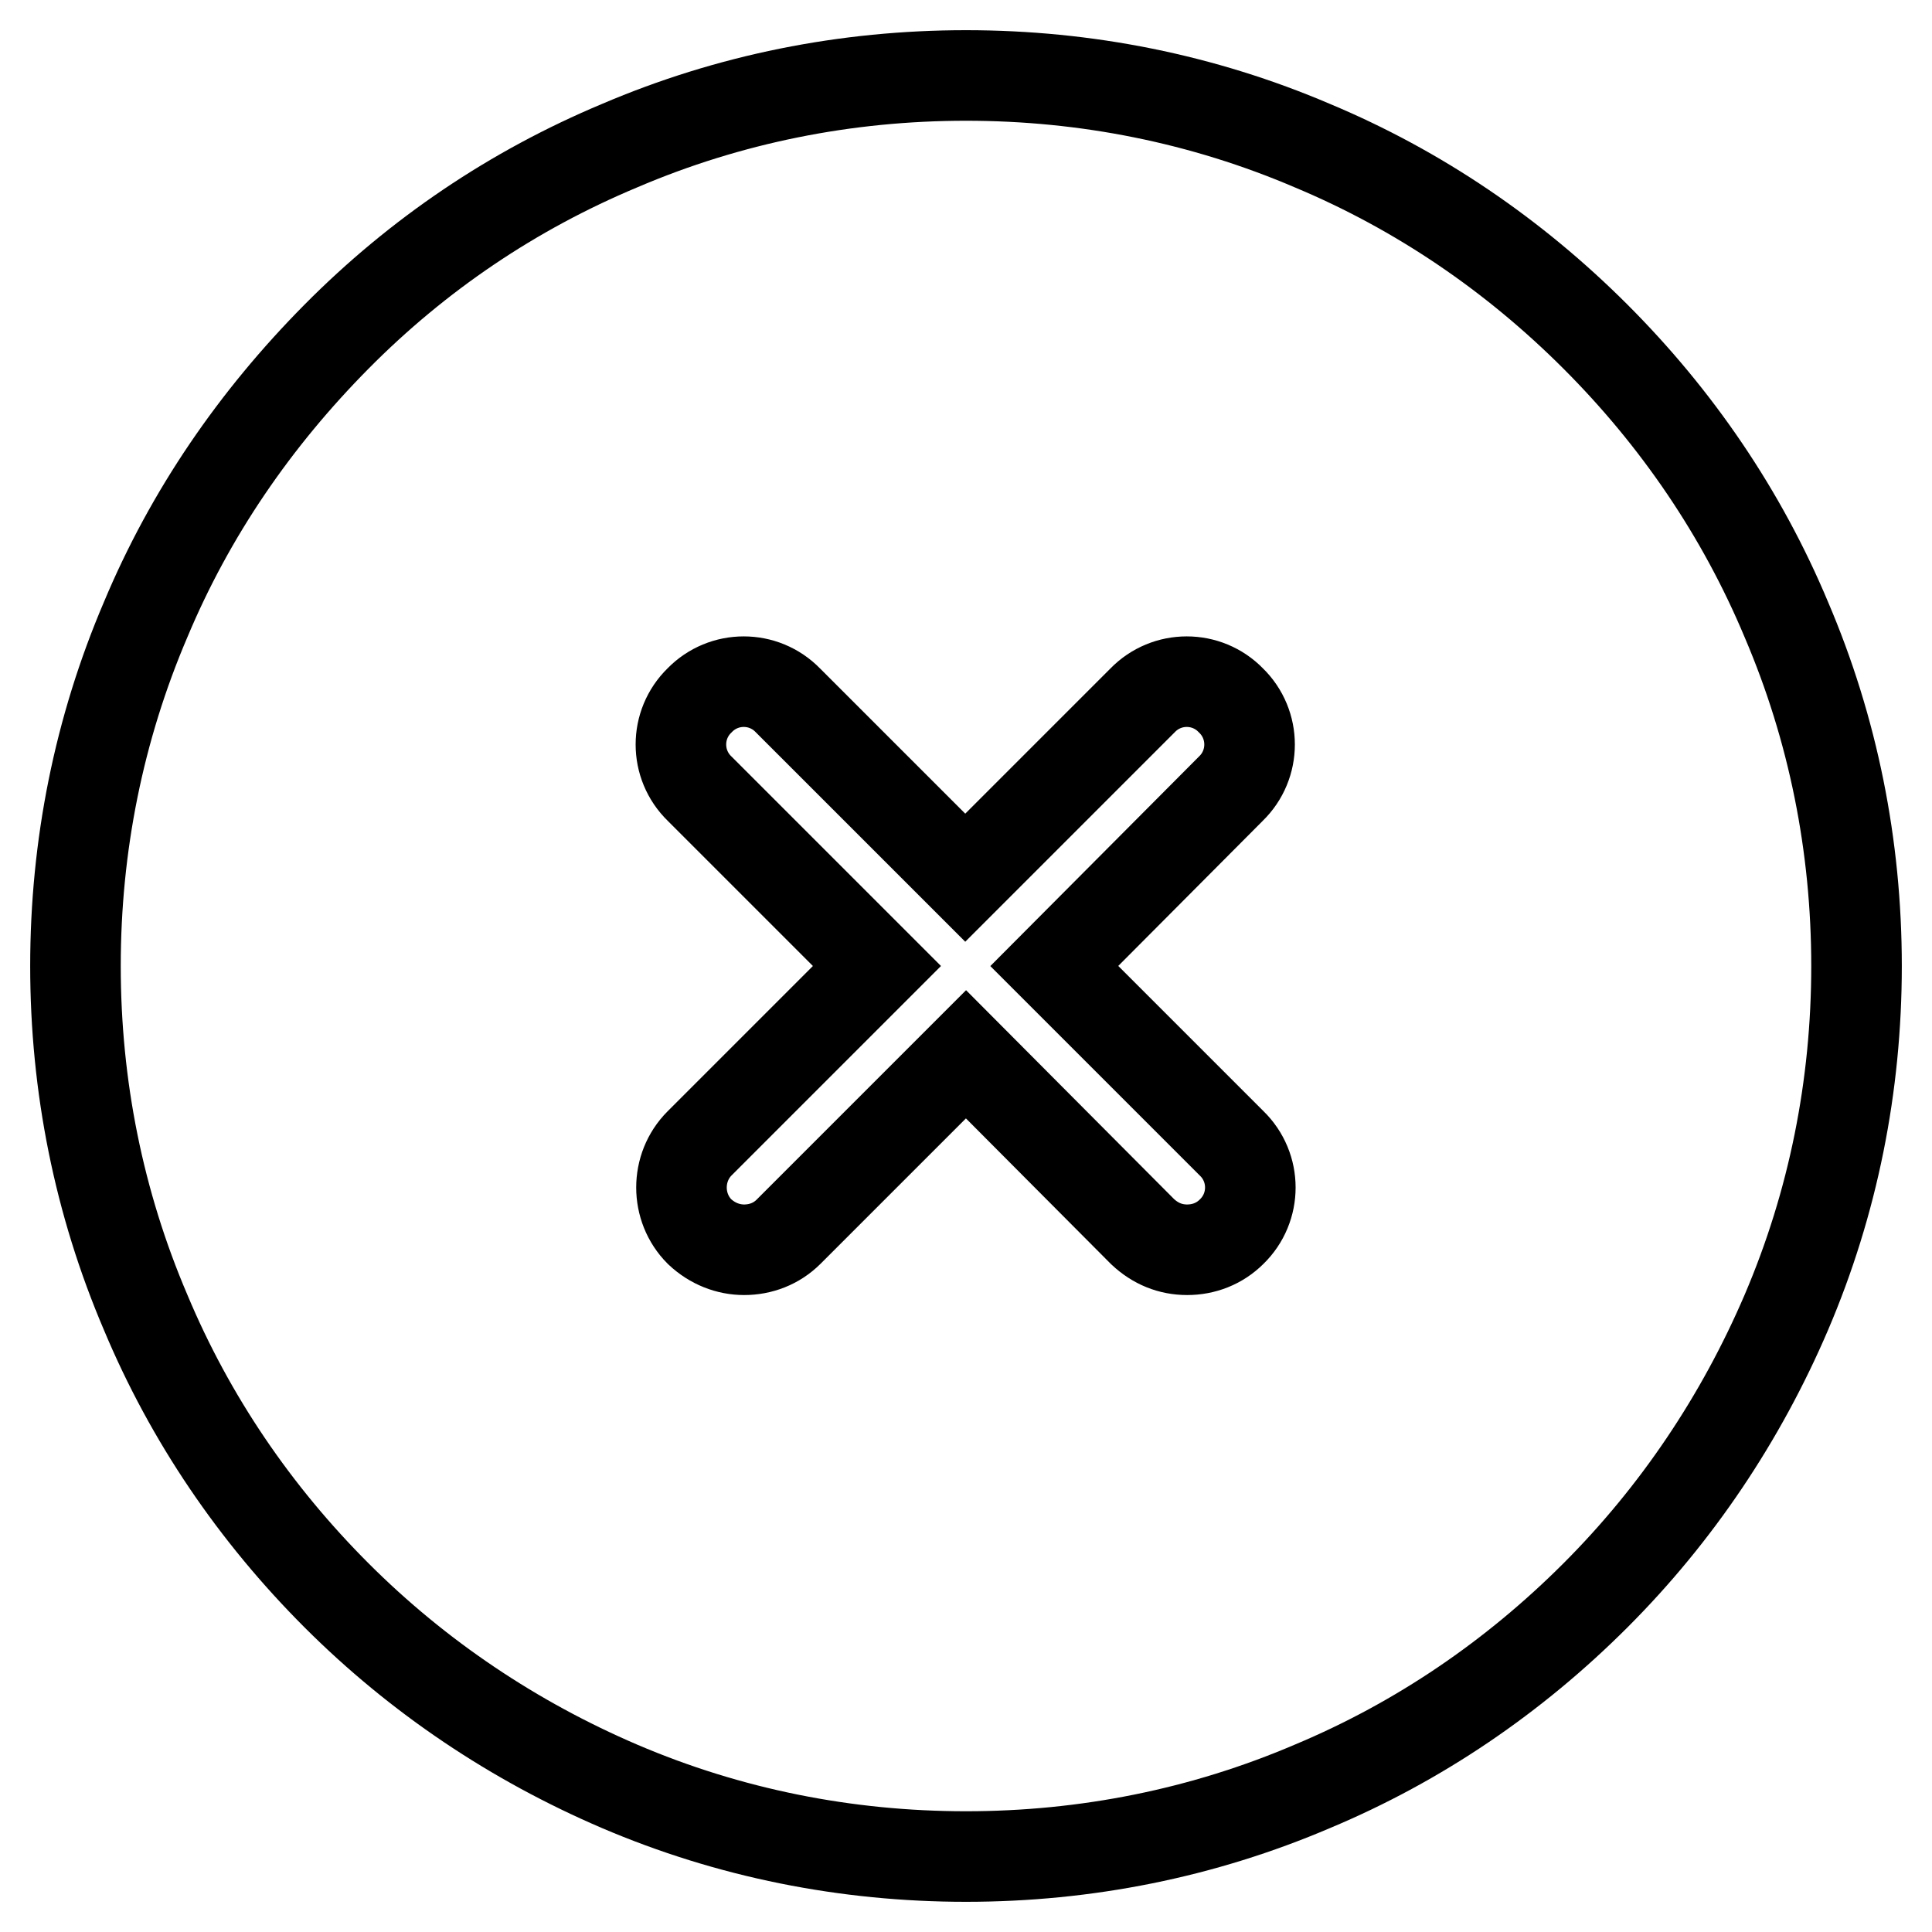 <?xml version="1.0" encoding="utf-8"?>
<!-- Svg Vector Icons : http://www.onlinewebfonts.com/icon -->
<!DOCTYPE svg PUBLIC "-//W3C//DTD SVG 1.1//EN" "http://www.w3.org/Graphics/SVG/1.1/DTD/svg11.dtd">
<svg version="1.1" xmlns="http://www.w3.org/2000/svg" xmlns:xlink="http://www.w3.org/1999/xlink" x="0px" y="0px" viewBox="0 0 256 256" enable-background="new 0 0 256 256" xml:space="preserve">
<g> <path stroke-width="12" fill-opacity="0" stroke="#000000"  d="M236.7,82.1c-5.9-14.1-14.5-26.7-25.3-37.5S188,25.2,173.9,19.3c-14.5-6.2-30-9.3-45.9-9.3 c-15.9,0-31.4,3.1-45.9,9.3C68,25.2,55.4,33.7,44.6,44.6S25.2,68,19.3,82.1c-6.2,14.5-9.3,30-9.3,45.9c0,15.9,3.1,31.4,9.3,45.9 c5.9,14.1,14.5,26.7,25.3,37.5s23.5,19.3,37.5,25.3c14.5,6.2,30,9.3,45.9,9.3c15.9,0,31.4-3.1,45.9-9.3 c14.1-5.9,26.7-14.5,37.5-25.3s19.3-23.5,25.3-37.5c6.2-14.5,9.3-30,9.3-45.9C246,112.1,242.9,96.6,236.7,82.1z M163.2,151.5 c3.3,3.2,3.3,8.5,0,11.7c-1.6,1.6-3.7,2.4-5.9,2.4s-4.2-0.8-5.9-2.4L128,139.7l-23.5,23.5c-1.6,1.6-3.7,2.4-5.9,2.4 c-2.1,0-4.2-0.8-5.9-2.4c-3.2-3.2-3.2-8.5,0-11.7l23.5-23.5l-23.5-23.5c-3.3-3.2-3.3-8.5,0-11.7c3.2-3.3,8.5-3.3,11.7,0l23.5,23.5 l23.5-23.5c3.2-3.3,8.5-3.3,11.7,0c3.3,3.2,3.3,8.5,0,11.7L139.7,128L163.2,151.5z"/></g>
</svg>